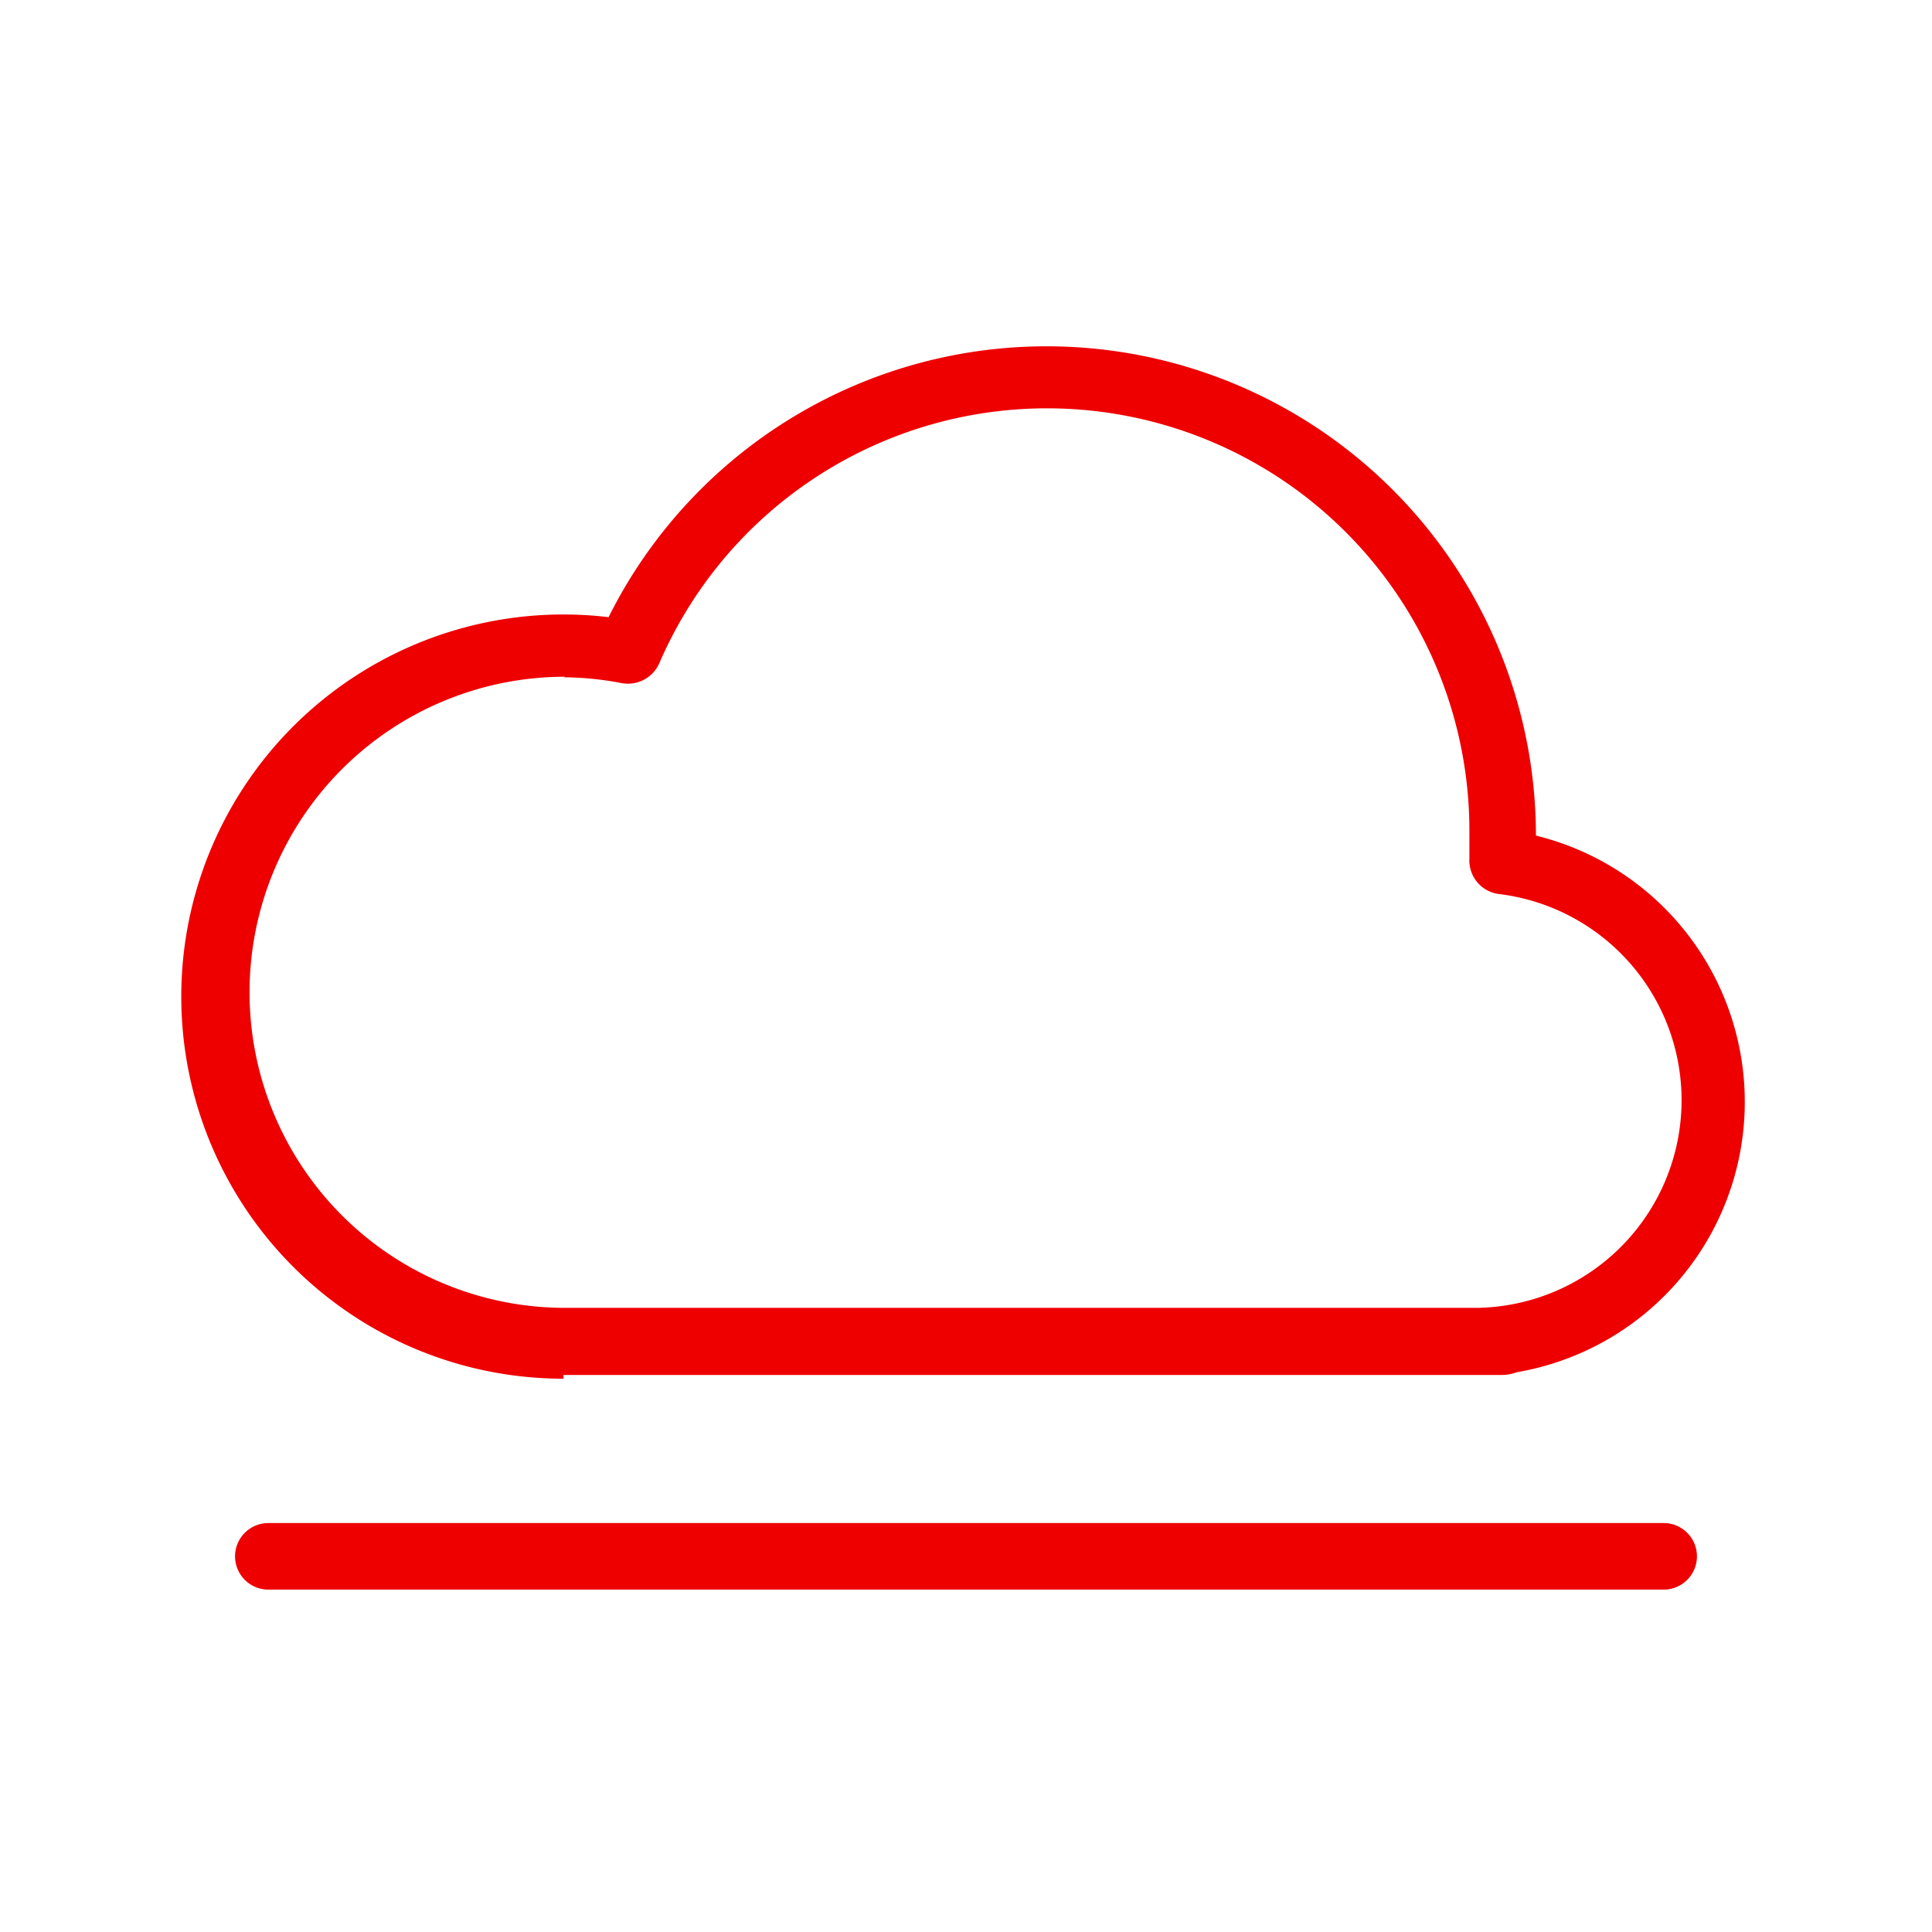 <svg id="a24ac89d-3091-4ab3-877d-e2c0607808a5" data-name="Icon" xmlns="http://www.w3.org/2000/svg" viewBox="0 0 36 36">
  <defs>
    <style>
      .ad4882bc-f55d-489d-9d15-96a197cfe744 {
        fill: #e00;
      }
    </style>
  </defs>
  <g>
    <path class="ad4882bc-f55d-489d-9d15-96a197cfe744" d="M10.5,25.62H28a.75.75,0,0,0,.26-.05,5.11,5.11,0,0,0,.36-10v0a9.12,9.12,0,0,0-17.28-4.07,7.12,7.12,0,1,0-.84,14.19Zm0-13a5.93,5.93,0,0,1,1.09.11.64.64,0,0,0,.69-.36,7.87,7.87,0,0,1,15.1,3.13c0,.13,0,.26,0,.4V16a.63.63,0,0,0,.56.66,3.87,3.87,0,0,1-.41,7.71h-17a5.88,5.88,0,0,1,0-11.76Z"/>
    <path class="ad4882bc-f55d-489d-9d15-96a197cfe744" d="M31,28.38H5a.62.62,0,1,0,0,1.24H31a.62.62,0,0,0,0-1.24Z"/>
  </g>
</svg>
